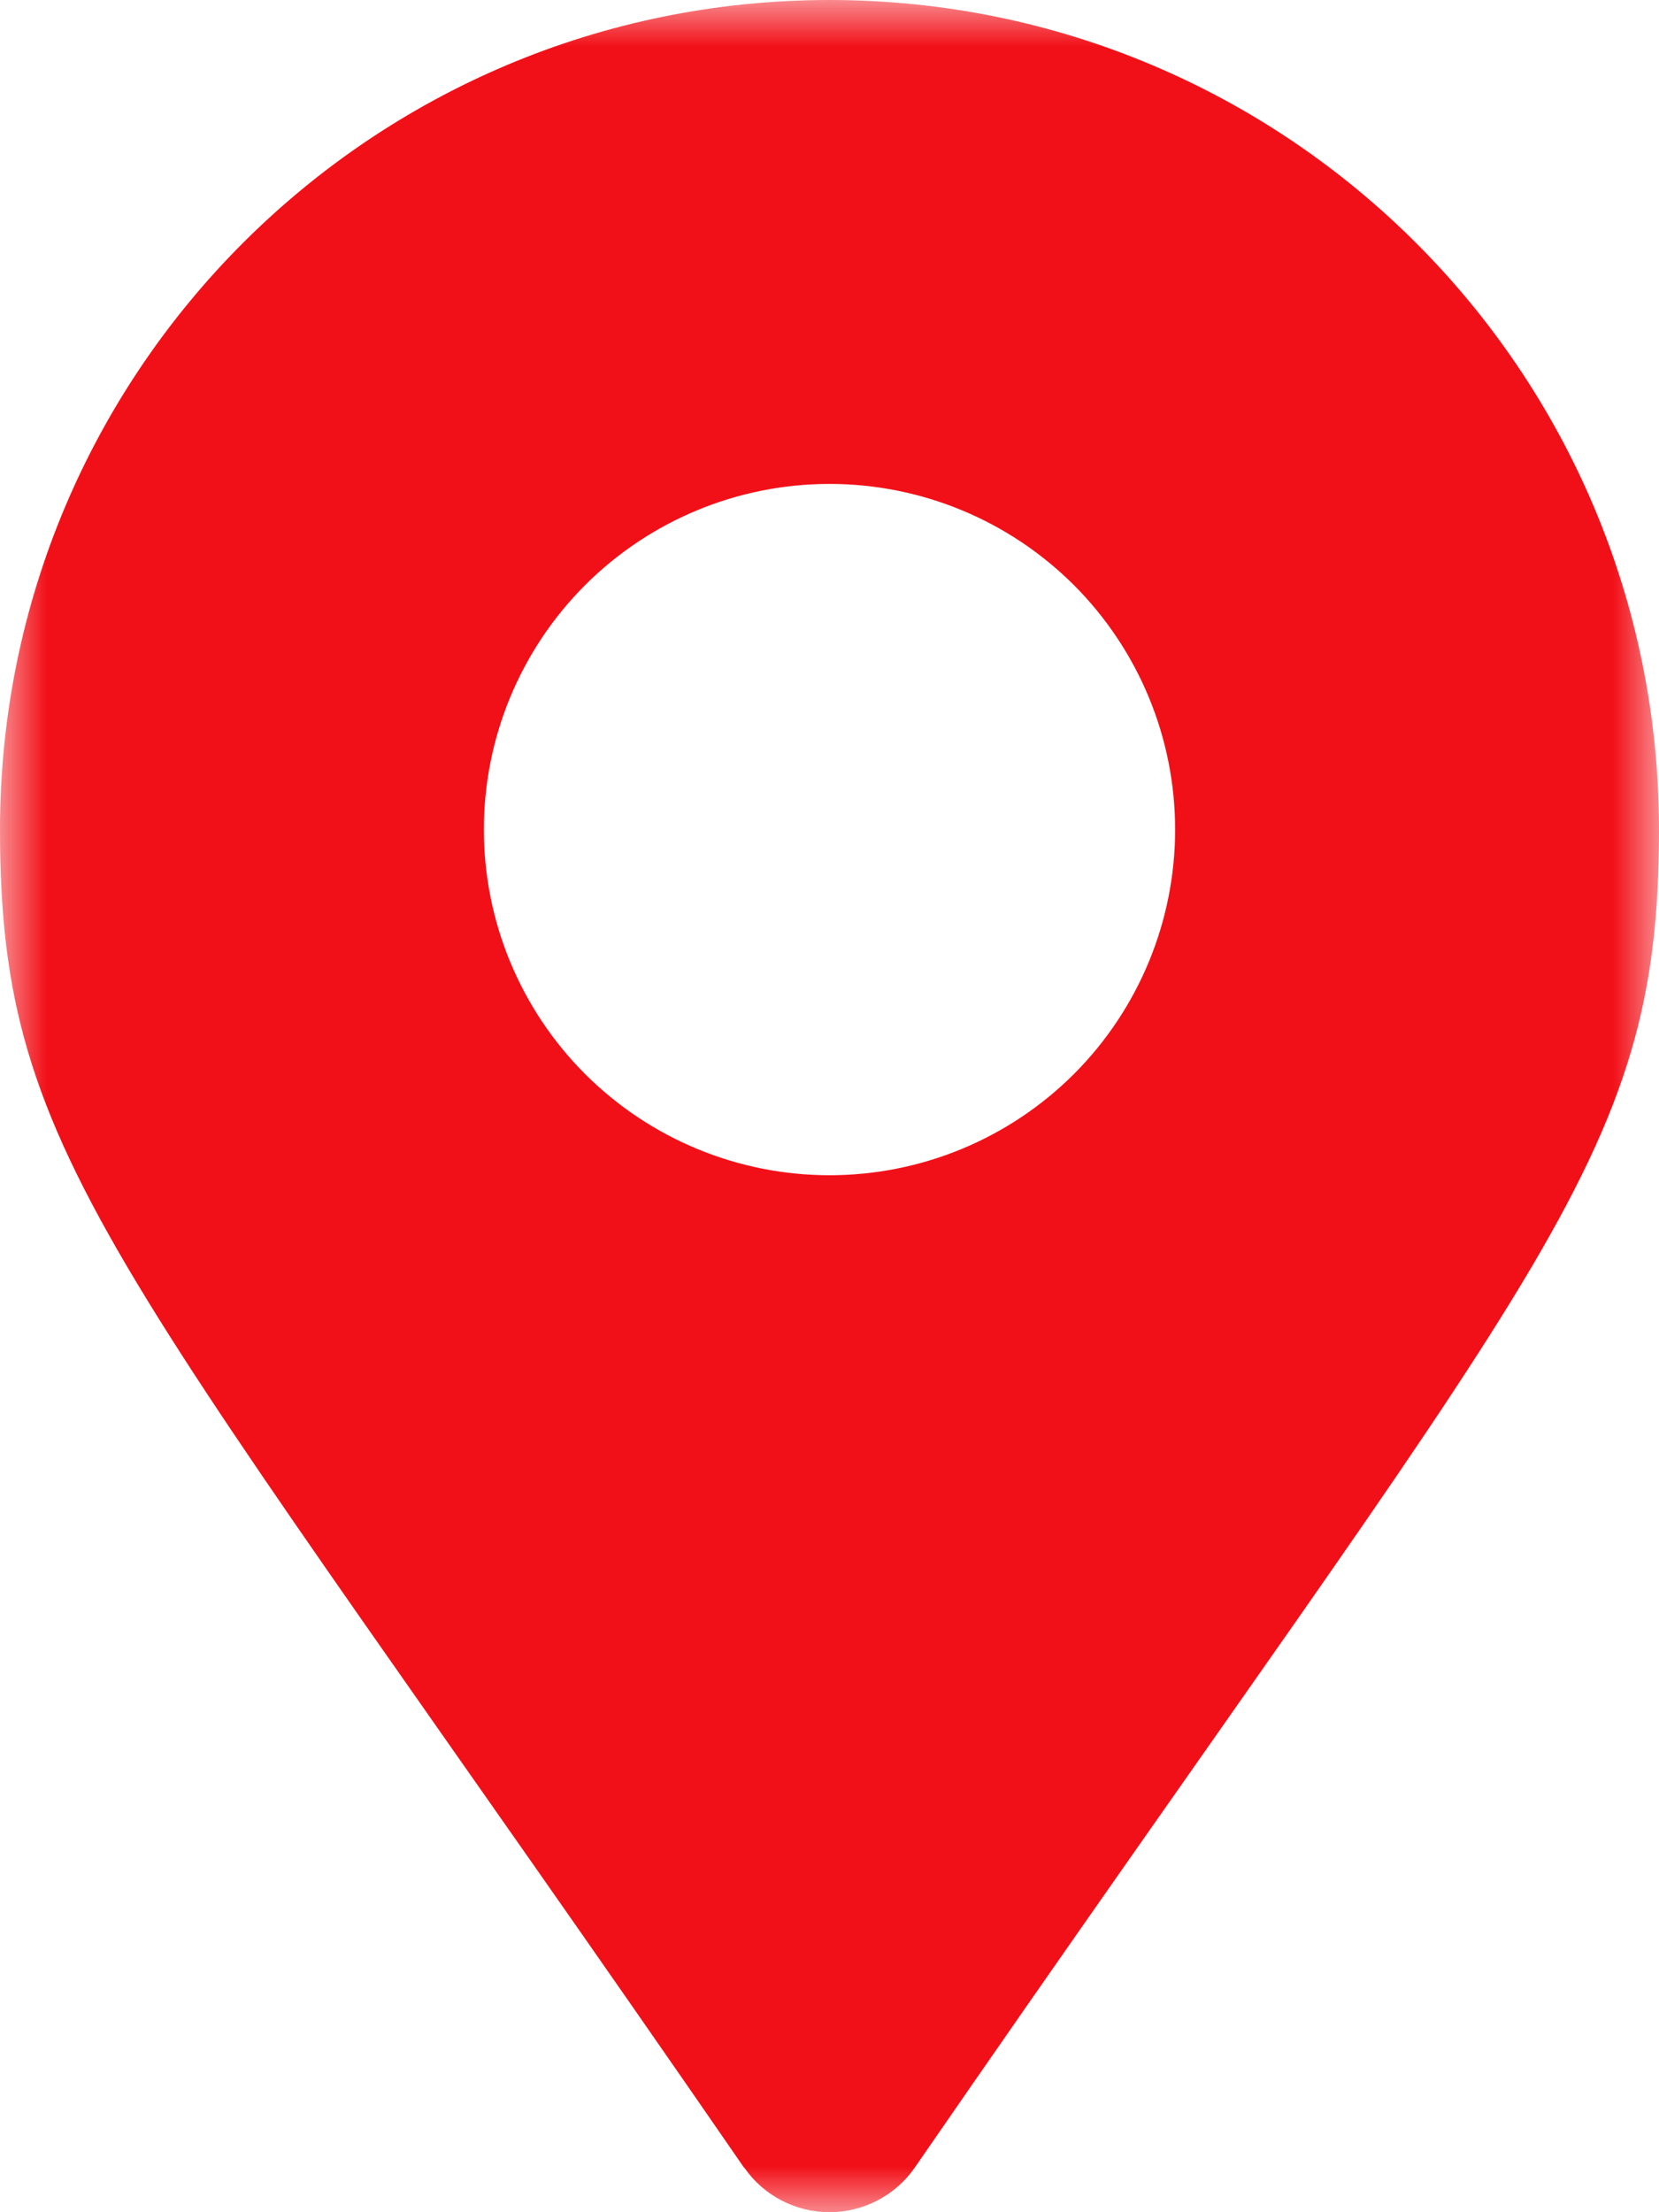 <?xml version="1.0" encoding="UTF-8"?> <svg xmlns="http://www.w3.org/2000/svg" width="18" height="24" viewBox="0 0 18 24" fill="none"> <g clip-path="url(#clip0_24_27)"> <mask id="mask0_24_27" style="mask-type:luminance" maskUnits="userSpaceOnUse" x="0" y="0" width="18" height="24"> <path d="M18 0H0V24H18V0Z" fill="white"></path> </mask> <g mask="url(#mask0_24_27)"> <path d="M8.075 23.52C1.264 13.642 0 12.629 0 9C0 4.029 4.029 0 9 0C13.971 0 18 4.029 18 9C18 12.629 16.736 13.64 9.925 23.516C9.822 23.665 9.684 23.787 9.523 23.871C9.362 23.955 9.184 23.999 9.003 24C8.821 24 8.642 23.957 8.481 23.873C8.32 23.79 8.182 23.669 8.078 23.52L8.076 23.516L8.075 23.52ZM9 12.75C9.995 12.75 10.948 12.355 11.652 11.652C12.355 10.948 12.75 9.995 12.75 9C12.75 8.005 12.355 7.052 11.652 6.348C10.948 5.645 9.995 5.25 9 5.25C8.005 5.25 7.052 5.645 6.348 6.348C5.645 7.052 5.25 8.005 5.25 9C5.25 9.995 5.645 10.948 6.348 11.652C7.052 12.355 8.005 12.75 9 12.75Z" fill="#F21018"></path> </g> </g> <defs> <clipPath id="clip0_24_27"> <rect width="18" height="24" fill="white"></rect> </clipPath> </defs> </svg> 